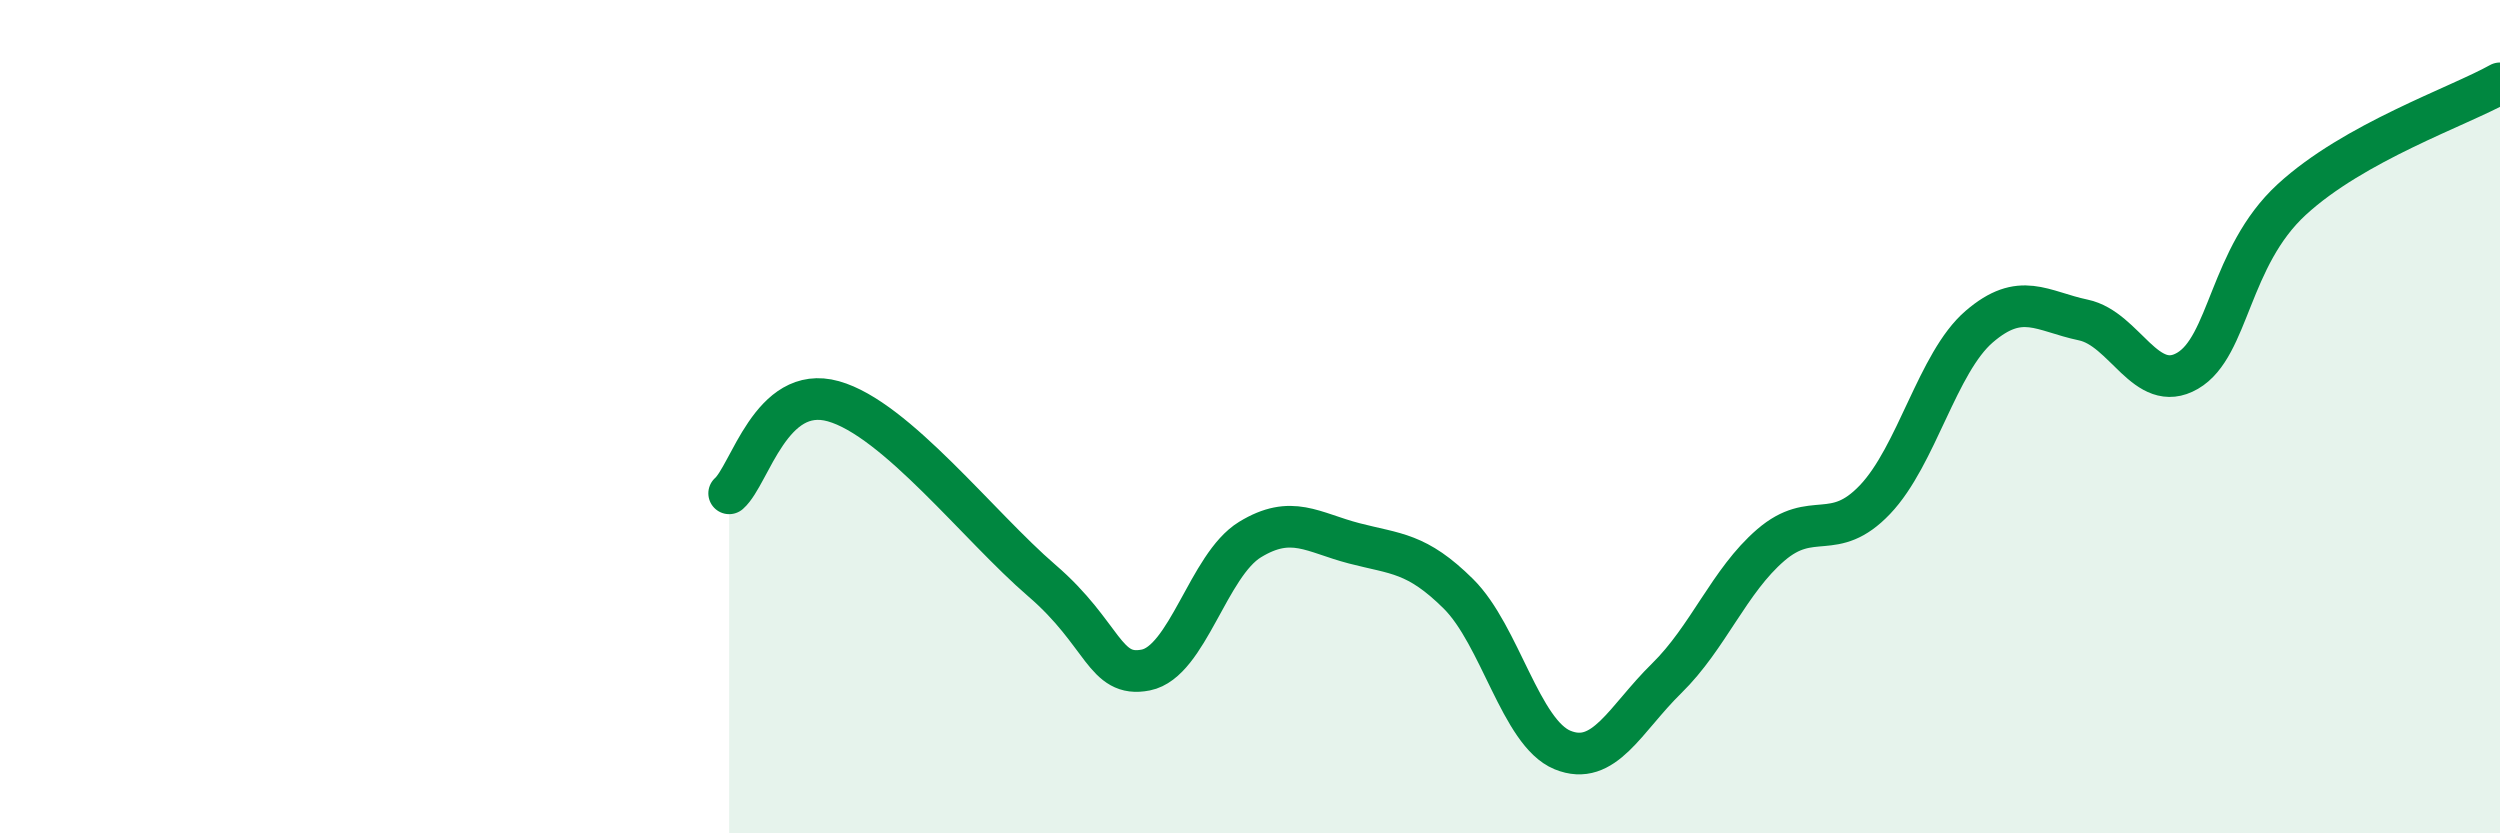 
    <svg width="60" height="20" viewBox="0 0 60 20" xmlns="http://www.w3.org/2000/svg">
      <path
        d="M 17.5,11.84 C 18,11.4 18.5,9.21 20,9.63 C 21.5,10.05 23.5,12.64 25,13.93 C 26.5,15.22 26.5,16.28 27.5,16.08 C 28.5,15.88 29,13.56 30,12.95 C 31,12.34 31.5,12.78 32.5,13.04 C 33.5,13.3 34,13.26 35,14.25 C 36,15.24 36.5,17.59 37.5,18 C 38.5,18.41 39,17.26 40,16.28 C 41,15.3 41.5,13.94 42.5,13.08 C 43.5,12.22 44,13.04 45,11.99 C 46,10.94 46.5,8.7 47.5,7.84 C 48.5,6.98 49,7.47 50,7.68 C 51,7.89 51.5,9.48 52.5,8.9 C 53.5,8.32 53.5,6.17 55,4.79 C 56.5,3.41 59,2.56 60,2L60 20L17.5 20Z"
        fill="#008740"
        opacity="0.1"
        stroke-linecap="round"
        stroke-linejoin="round"
      />
      <path
        d="M 17.5,11.84 C 18,11.4 18.5,9.21 20,9.63 C 21.5,10.05 23.5,12.64 25,13.93 C 26.5,15.22 26.5,16.28 27.5,16.08 C 28.5,15.88 29,13.56 30,12.95 C 31,12.34 31.5,12.78 32.5,13.04 C 33.5,13.3 34,13.26 35,14.25 C 36,15.24 36.5,17.59 37.5,18 C 38.5,18.41 39,17.26 40,16.28 C 41,15.3 41.5,13.94 42.5,13.08 C 43.5,12.22 44,13.04 45,11.99 C 46,10.94 46.5,8.7 47.5,7.84 C 48.5,6.98 49,7.47 50,7.68 C 51,7.89 51.5,9.48 52.5,8.9 C 53.5,8.32 53.5,6.17 55,4.79 C 56.5,3.41 59,2.56 60,2"
        stroke="#008740"
        stroke-width="1"
        fill="none"
        stroke-linecap="round"
        stroke-linejoin="round"
      />
    </svg>
  